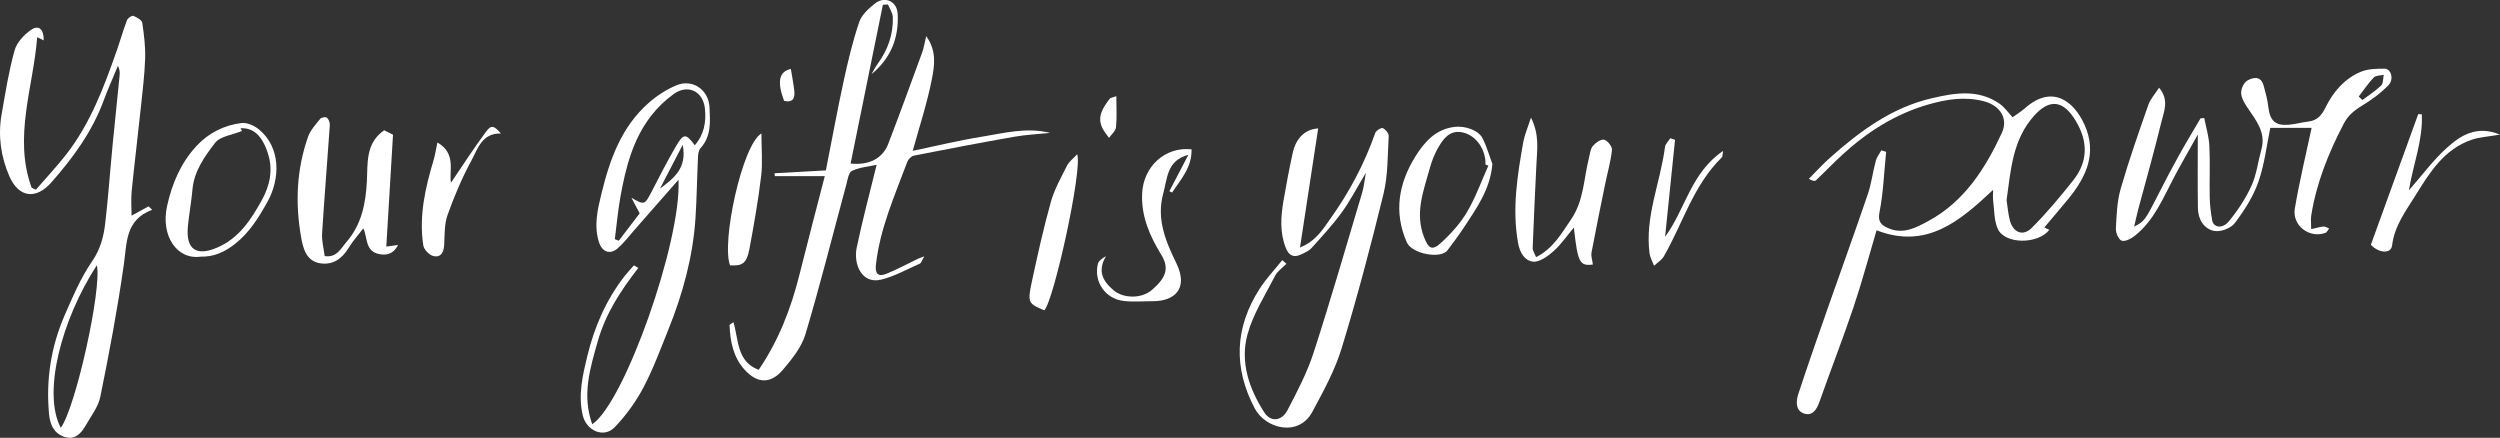 <?xml version="1.0" encoding="UTF-8"?>
<svg id="Ebene_2" data-name="Ebene 2" xmlns="http://www.w3.org/2000/svg" viewBox="0 0 412.71 72.27">
  <rect x="0" y="0" width="412.71" height="72.27" fill="#333333" stroke="none"/>
  <defs>
    <style>
      .cls-1 {
        fill: #fff;
      }
    </style>
  </defs>
  <g id="Ebene_1-2" data-name="Ebene 1">
    <g>
      <path class="cls-1" d="M143.87,12.25c.32-.55.6-1.13.97-1.64,1.7-2.32,2.65-4.91,2.55-7.8-.03-.7-.52-1.38-.8-2.07-.28.02-.56.03-.84.05-1.78,8.73-3.55,17.46-5.33,26.21,3.04.31,5.28-.82,6.22-3.26,1.92-5.01,3.76-10.05,5.6-15.09.27-.74.38-1.53.66-2.69,1.79,2.49,1.36,4.95.93,7.14-.77,3.93-2.04,7.76-3.15,11.8,3.78-.79,7.51-1.7,11.28-2.31,3.76-.61,7.51-1.63,11.41-.65-1.97.2-3.95.29-5.9.63-5.54.97-11.07,2.03-16.59,3.12-.43.08-.94.6-1.1,1.03-2.07,5.56-4.52,11-5.18,17-.16,1.4.33,2.03,1.67,1.5,1.8-.72,3.51-1.66,5.27-2.5.18-.09.38-.15,1.05-.4-.41.69-.51,1.1-.74,1.2-2.11.93-4.17,2.1-6.38,2.64-3.21.79-4.61-2.56-4.04-5.28.95-4.55,2.16-9.05,3.29-13.67-1.2.26-2.74.39-4.07.99-.56.26-.73,1.5-.95,2.33-2.23,8.22-4.29,16.49-6.73,24.64-.64,2.15-2.24,4.13-3.74,5.89-2.01,2.35-4.22,2.28-6.31-.03-1.86-2.05-2.38-4.66-2.48-7.36,0-.11.29-.23.64-.48.88,2.93.54,6.52,4.17,7.86,3.31-4.87,5.33-10.13,6.72-15.67,1.36-5.45,2.79-10.88,4.19-16.3h-8.24l-.06-.48c2.86-.16,5.71-.32,8.48-.47,1.02-5.16,1.9-10,2.95-14.82.71-3.25,1.48-6.51,2.55-9.66.41-1.2,1.57-2.27,2.63-3.09,1.63-1.26,3.6-.35,3.72,1.7.23,3.96-1.13,7.36-4.3,9.97Z"/>
      <path class="cls-1" d="M7.21,6.67c-.31-.15-.56-.28-1.07-.53-.65,8.32-3.96,16.48-.92,24.85.23.11.47.22.7.33,1.63-1.88,3.34-3.71,4.89-5.67,4.11-5.21,6.38-11.33,8.53-17.49.56-1.6,1.02-3.24,1.62-4.82.13-.34.8-.81,1.03-.72.58.22,1.42.67,1.49,1.14.3,1.95.54,3.94.48,5.9-.09,2.74-.43,5.47-.72,8.19-.48,4.56-1.04,9.1-1.5,13.66-.14,1.37-.02,2.77-.02,4.09.87-.48,1.84-1.01,2.81-1.54.2.19.39.38.59.57-4.44,1.67-4.16,5.39-4.67,9-1.04,7.33-2.41,14.61-3.89,21.87-.35,1.71-1.58,3.26-2.48,4.84-.76,1.33-1.83,2.36-3.5,1.76-1.68-.59-2.32-1.98-2.48-3.72-.53-5.66.31-11.11,2.56-16.3,1.33-3.07,2.67-6.22,4.55-8.95,1.39-2.02,1.91-4.11,2.17-6.35.5-4.31.8-8.64,1.22-12.96.37-3.8.78-7.61,1.15-11.41.05-.49,0-.98-.28-1.54-.78,1.89-1.63,3.76-2.34,5.68-1.9,5.16-5.06,9.5-8.65,13.56-2.54,2.88-5.36,2.53-6.92-.98C.16,25.93-.36,22.44.26,18.92c.62-3.55,1.18-7.12,2.14-10.58.36-1.31,1.57-2.62,2.74-3.42,1.27-.87,2.12-.08,2.07,1.76ZM10.03,70.62c2.44-3.25,6.82-22.96,5.96-26.84-5.85,9-9.01,21.09-5.96,26.84Z"/>
      <path class="cls-1" d="M311.37,25.06c-.34,3.34-.45,6.72-1.1,10-.33,1.64.41,2.14,1.43,2.6,2.43,1.08,4.53-.03,6.62-1.16,5.97-3.23,9.39-8.64,12.14-14.53,1.13-2.42-.3-4.56-2.94-5.25-3.15-.83-6.2-.33-9.22.54-5.41,1.56-10.03,4.5-14.15,8.28-1.5,1.37-2.9,2.85-4.38,4.24-.17.16-.58.09-1.16-.25,1.14-1.15,2.23-2.36,3.44-3.44,4.96-4.41,10.24-8.34,16.85-9.87,3.79-.88,7.68-1.56,11.22.92.8.56,1.39,1.43,2.13,2.22.7-.51,1.44-.97,2.08-1.53,4.49-3.94,8.05-1.11,9.79,2.76,2.12,4.7.29,8.62-2.67,12.24-1.27,1.56-2.59,3.08-3.97,4.72.16.08.49.23.83.39-1.88,2.42-7.33,2.41-8.5-.14-.63-1.37-.57-3.08-.77-4.64-.07-.57-.01-1.16-.01-1.82-5.46,5.12-10.94,9.88-19.24,6.68-1.24,4.17-2.4,8.53-3.84,12.8-1.75,5.2-3.76,10.32-5.58,15.5-.46,1.31-1.17,2.39-2.54,1.95-1.42-.46-1.35-2.01-.98-3.16,1.61-4.91,3.32-9.78,5.03-14.65,2.15-6.13,4.37-12.24,6.46-18.39.61-1.78.83-3.69,1.32-5.52.16-.61.6-1.15.92-1.73.26.08.52.16.78.24ZM331.26,33.07c.16,1.05.25,2.2.53,3.29.52,2.02,2.15,2.72,3.61,1.27,2.46-2.44,4.68-5.13,6.84-7.84,2.49-3.13,2.48-6.45.41-9.88-2.03-3.36-4.28-3.67-6.86-.79-3.55,3.95-3.84,8.95-4.54,13.95Z"/>
      <path class="cls-1" d="M105.37,44.24c-2.88,3.69-5.39,7.54-6.68,12.07-1.28,4.5-2.65,8.92-.92,13.73,5.33-3.58,14.75-30.22,14.24-40.37-2.6,2.96-4.91,5.6-7.23,8.24-.93,1.05-1.78,2.21-2.84,3.11-1.25,1.06-2.53.58-3.05-1.02-.88-2.73-.24-5.41.41-8.07,1.37-5.61,3.28-10.97,7.77-14.93,1.35-1.19,2.95-2.23,4.6-2.92,2.66-1.11,5.33.74,5.46,3.64.11,2.35.32,4.76-1.48,6.73-.3.33-.4.94-.42,1.42-.16,3.4-.2,6.81-.42,10.2-.43,6.37-2.1,12.46-4.48,18.35-1.3,3.22-2.5,6.51-4.12,9.57-1.24,2.35-2.87,4.58-4.7,6.51-1.82,1.91-4.73.63-5.32-1.99-.77-3.35,0-6.55.77-9.74,1.17-4.84,3.13-9.34,6.23-13.29.45-.58.97-1.11,1.46-1.67.24.14.48.28.72.42ZM114.7,23.98c1.53-1.76,1.91-3.83,1.67-6.06-.3-2.88-2.84-4.1-5.21-2.36-1.37,1-2.65,2.23-3.68,3.57-3.02,3.9-4.19,8.57-5.05,13.31-.42,2.33-.63,4.7-.93,7.04.22.09.44.18.65.26,1.25-1.63,2.49-3.26,3.45-4.52-.58-1.1-.97-1.84-1.36-2.57,2.09,1.21,2.19,1.17,3.22-.8,1.38-2.64,2.71-5.3,4.22-7.86,1.18-2,1.58-1.94,3.01-.02ZM108.95,31.14c2.22-1.66,4.53-3.35,3.75-7.23-1.39,2.68-2.57,4.96-3.75,7.23Z"/>
      <path class="cls-1" d="M225.5,28.5c-1.51,2.52-2.61,4.66-4.01,6.58-1.5,2.06-3.24,3.94-4.95,5.84-.44.49-1.13.8-1.76,1.09-1.23.58-2.02.19-2.53-1.12-.99-2.54-.81-5.11-.38-7.68.45-2.67.96-5.33,1.54-7.98.55-2.53,2.15-3.91,4.2-4.03-.97,6.38-1.96,12.82-3,19.65,2.62-1.04,3.74-2.95,4.96-4.67,3.14-4.39,5.67-9.12,7.46-14.23.14-.39.99-.91,1.25-.8.45.2,1,.87.97,1.32-.18,3.18-.11,6.45-.85,9.51-2.09,8.57-4.35,17.12-6.93,25.56-1.11,3.63-3.01,7.06-4.82,10.44-2.27,4.22-7.74,2.81-9.52-.57-3.56-6.76-3.28-13.34.81-19.73,1.08-1.68,2.48-3.16,3.74-4.73.23.2.46.4.69.6-.63.65-1.46,1.19-1.86,1.96-1.64,3.19-3.64,6.3-4.57,9.7-1.25,4.55.26,8.96,2.77,12.87,1.05,1.64,2.87,1.48,3.84-.38,1.6-3.07,3.24-6.19,4.3-9.47,2.84-8.75,5.38-17.6,8.02-26.42.27-.89.35-1.83.62-3.3Z"/>
      <path class="cls-1" d="M381.51,37.84c.84-.19,1.44-.39,2.06-.44.3-.03.62.21.93.32-.2.25-.35.63-.61.72-2.6.98-5.53-1.2-5.05-4.01.76-4.52,1.85-8.98,2.77-13.32h-6.82c-.62,2.97-.96,6.08-1.98,8.95-.86,2.43-2.33,4.72-3.9,6.79-.64.84-2.35,1.48-3.39,1.27-1.71-.34-2.65-1.93-2.68-3.74-.06-3.88-.02-7.75-.02-12.16-1.46,2.62-2.71,4.77-3.88,6.97-1.85,3.48-3.31,7.22-6.54,9.75-.6.47-1.58.99-2.15.79-.5-.17-.99-1.31-.95-2,.11-2.21.19-4.5.8-6.6,1.34-4.66,2.96-9.25,4.56-13.83.33-.95,1.09-1.76,1.77-2.82,1.73,2.07.78,3.96.37,5.69-1.15,4.78-2.51,9.51-3.78,14.27-.26.97-.46,1.95-.71,2.98,1.74-.92,1.8-1.02,4.06-5.46,1.09-2.15,2.21-4.28,3.38-6.38,1.13-2.04,2.35-4.03,3.52-6.04.21-.02.41-.03.62-.05.29,1.53.76,3.04.84,4.58.14,2.84,0,5.69.06,8.53.03,1.27.18,2.54.41,3.79.21,1.17,1.67,1.44,2.72.18,1.48-1.79,2.8-3.79,3.76-5.89.85-1.86,1.08-4,1.64-6,.8-2.87-.93-4.85-2.34-6.97-.47-.71-.98-1.57-1-2.37-.02-.69.44-1.7,1-2.03.98-.57,2.26-.82,2.71.82.32,1.15.64,2.32.77,3.5.27,2.31,1.14,3.16,3.4,2.96,1.07-.09,2.12-.39,3.19-.52,1.5-.17,2.22-1.04,2.88-2.37,1.26-2.55,3.12-4.73,5.81-5.85,1.18-.49,2.61-.52,3.92-.51,1.07.01,1.59,1.72.64,2.72-1.28,1.33-2.82,2.45-4.41,3.41-1.28.78-2.28,1.62-2.99,2.98-2.5,4.8-4.5,9.76-5.35,15.13-.1.62-.01,1.26-.01,2.24ZM389.39,15.94c.2.19.4.38.6.57,1.05-.78,2.17-1.49,3.1-2.39.37-.36.3-1.17.43-1.77-.56.13-1.3.08-1.64.43-.92.96-1.67,2.09-2.49,3.16Z"/>
      <path class="cls-1" d="M63.43,21.51c.6.3,1.1.56,1.45.73-.37,6.21-.74,12.34-1.11,18.47.66-.09,1.18-.16,1.94-.27-.82,1.62-2.07,1.75-3.23,1.48-2.24-.52-1.79-2.76-2.5-4.22-.77,1.01-1.7,2.03-2.4,3.18-1.09,1.82-2.62,2.91-4.71,2.59-2.32-.35-2.85-2.52-3.16-4.31-.99-5.59-.76-11.18,1.15-16.59.39-1.09,1.26-2.03,2.01-2.96.18-.23.91-.34,1.1-.18.3.26.5.81.48,1.22-.41,5.98-.91,11.96-1.28,17.94-.07,1.18.27,2.39.43,3.68,1.97.34,2.71-1.3,3.61-2.34,2.47-2.85,3.17-6.32,3.36-10.04.15-2.95-.24-6.26,2.85-8.38Z"/>
      <path class="cls-1" d="M252.73,19.4c1.44,2.86,1.02,5.29.91,7.68-.22,4.61-.45,9.22-.62,13.83-.02.45.32.92.56,1.54,2.8-1.4,4.2-3.91,5.8-6.26,2.09-3.07,2.07-6.72,2.93-10.12.17-.67.23-1.47.64-1.96.45-.54,1.33-1.17,1.86-1.05.56.13,1.36,1.14,1.3,1.69-.19,1.87-.73,3.71-1.11,5.56-.77,3.78-1.55,7.55-2.26,11.34-.12.64.14,1.35.22,2.02-2.19.28-2.5-.32-3.14-6.11-1.14,1.36-2.11,2.8-3.36,3.91-.95.84-2.34,1.85-3.4,1.72-1.34-.16-2.17-1.43-2.47-3.17-.98-5.63-.09-11.09.88-16.57.22-1.21.73-2.36,1.28-4.06Z"/>
      <path class="cls-1" d="M33.11,42.37c-3.93.54-6.61-3.48-5.53-8.35.82-3.72,2.26-7.11,4.85-9.91,1.98-2.15,4.55-3.44,7.44-3.8.92-.11,2.12.43,2.88,1.06,3.64,2.99,3.51,8.15,1.42,11.92-1.45,2.61-2.98,5.1-5.4,7-1.68,1.31-3.43,2.13-5.65,2.08ZM39.95,21.62c-1.59.66-3.61.87-4.45,1.97-1.72,2.25-3.47,4.66-3.73,7.72-.17,2.02-.56,4.02-.75,6.04-.37,3.84,1.39,5.03,4.91,3.49,3.56-1.56,5.5-4.58,7.28-7.77,1.38-2.49,1.91-5.12.98-7.87-.97-2.9-2.41-4.13-4.48-4.03.15.29.3.56.24.45Z"/>
      <path class="cls-1" d="M246.37,27.07c-.35,4.19-2.61,7.29-4.68,10.45-.86,1.31-1.8,2.56-2.74,3.81-1.09,1.46-5.85.6-6.7-1.31-2.2-4.96-1.36-9.74,1.4-14.18,1.48-2.37,3.31-4.5,6.45-4.89,1.67-.21,3.97.48,4.69,1.95.65,1.33,1.06,2.77,1.58,4.17ZM245.7,27.36c-.16-.07-.32-.14-.48-.21,0-.19.01-.39,0-.58-.19-2.28-1.73-4.29-3.81-4.72-2.09-.43-3.15,1.06-4.02,2.58-.58,1.02-1.03,2.16-1.34,3.3-1.03,3.74-2.53,7.41-.96,11.43.7,1.8,1.29,2.3,2.73.99,1.66-1.5,3.22-3.23,4.36-5.14,1.42-2.4,2.37-5.09,3.52-7.65Z"/>
      <path class="cls-1" d="M196.71,24.66c.06,3.02-1.8,4.96-3.21,7.12-.15-.07-.31-.14-.46-.21,1.05-2,2.1-4.01,3.14-6.01-3.56.93-3.45,3.86-4.15,6.39-1.15,4.21.41,7.9,2.16,11.49,2.1,4.31-.41,6.28-3.83,6.28-1.62,0-3.27.15-4.87-.04-3.02-.35-4.94-3.15-4.26-6.08.12-.51.64-.92,1.36-1.31-1.46,2.43-.55,4.11,1.24,5.63,1.59,1.35,4.59,1.45,6.35-.07,2.11-1.83,2.98-3.42,1.56-5.74-1.9-3.08-3.37-6.38-3.19-10.17.2-4.44,3.76-7.75,8.15-7.29Z"/>
      <path class="cls-1" d="M177.82,25.47c.94,2.37-3.87,24.28-5.43,25.76-2.64-1.11-2.79-1.26-2.06-4.68.95-4.43,1.93-8.86,3.15-13.22.59-2.09,1.7-4.05,2.68-6.01.31-.63.96-1.09,1.66-1.85Z"/>
      <path class="cls-1" d="M74.46,30.15c1.82-2.67,3.71-5.63,5.79-8.43.85-1.15,1.32-.99,2.44.32-3.11-.09-3.81,2.5-4.85,4.43-1.56,2.88-2.85,5.92-3.95,9-.54,1.51-.48,3.26-.56,4.91-.06,1.23-.51,2.18-1.78,1.89-.68-.15-1.57-1.08-1.67-1.76-.75-4.85.33-9.51,1.71-14.12.25-.83.37-1.71.62-2.87,3.19,1.85,1.87,4.81,2.24,6.63Z"/>
      <path class="cls-1" d="M399.8,18.86c.22,4.25-1.43,8.26-2.13,12.56,2.18-2.48,4.01-4.99,6.27-7.02,2.26-2.03,4.91-3.77,8.77-2.18-1.91.34-3.39.4-4.74.87-4.46,1.55-6.84,5.33-9.15,9.07-1.61,2.61-3.53,5.08-3.92,8.34-.18,1.46-2.18,1.31-3.51-.09,2.63-7.25,5.22-14.41,7.82-21.57l.6.03Z"/>
      <path class="cls-1" d="M120.52,43.81c-1.46-3.81,2.01-19.94,5.18-21.78,0,2.57.22,4.85-.05,7.07-.48,4.02-1.19,8.01-1.93,11.99-.45,2.38-1.15,2.85-3.2,2.71Z"/>
      <path class="cls-1" d="M276.52,23.09c-.54,5.29-1.09,10.58-1.64,16,3.32-4.47,4.23-10.56,9.58-14.18-.13.73-.1.97-.2,1.06-4.7,4.57-6.44,10.87-9.58,16.34-.36.62-1.07,1.04-1.62,1.56-.26-.69-.66-1.36-.75-2.07-.78-6.07,1.8-11.67,2.55-17.53.07-.51.57-.97.87-1.45.26.09.53.17.79.26Z"/>
      <path class="cls-1" d="M184.29,15.87c0,1.86.11,3.52-.06,5.16-.06.61-.75,1.15-1.15,1.73-.37-.54-.83-1.05-1.11-1.64-.91-1.9.15-3.37,1.2-4.79.17-.23.6-.25,1.11-.45Z"/>
      <path class="cls-1" d="M130.56,11.39c.19,1.18.42,2.36.56,3.54.14,1.22-.17,2.08-1.68,1.72-1.19-3.17-.84-4.84,1.12-5.27Z"/>
    </g>
  </g>
</svg>